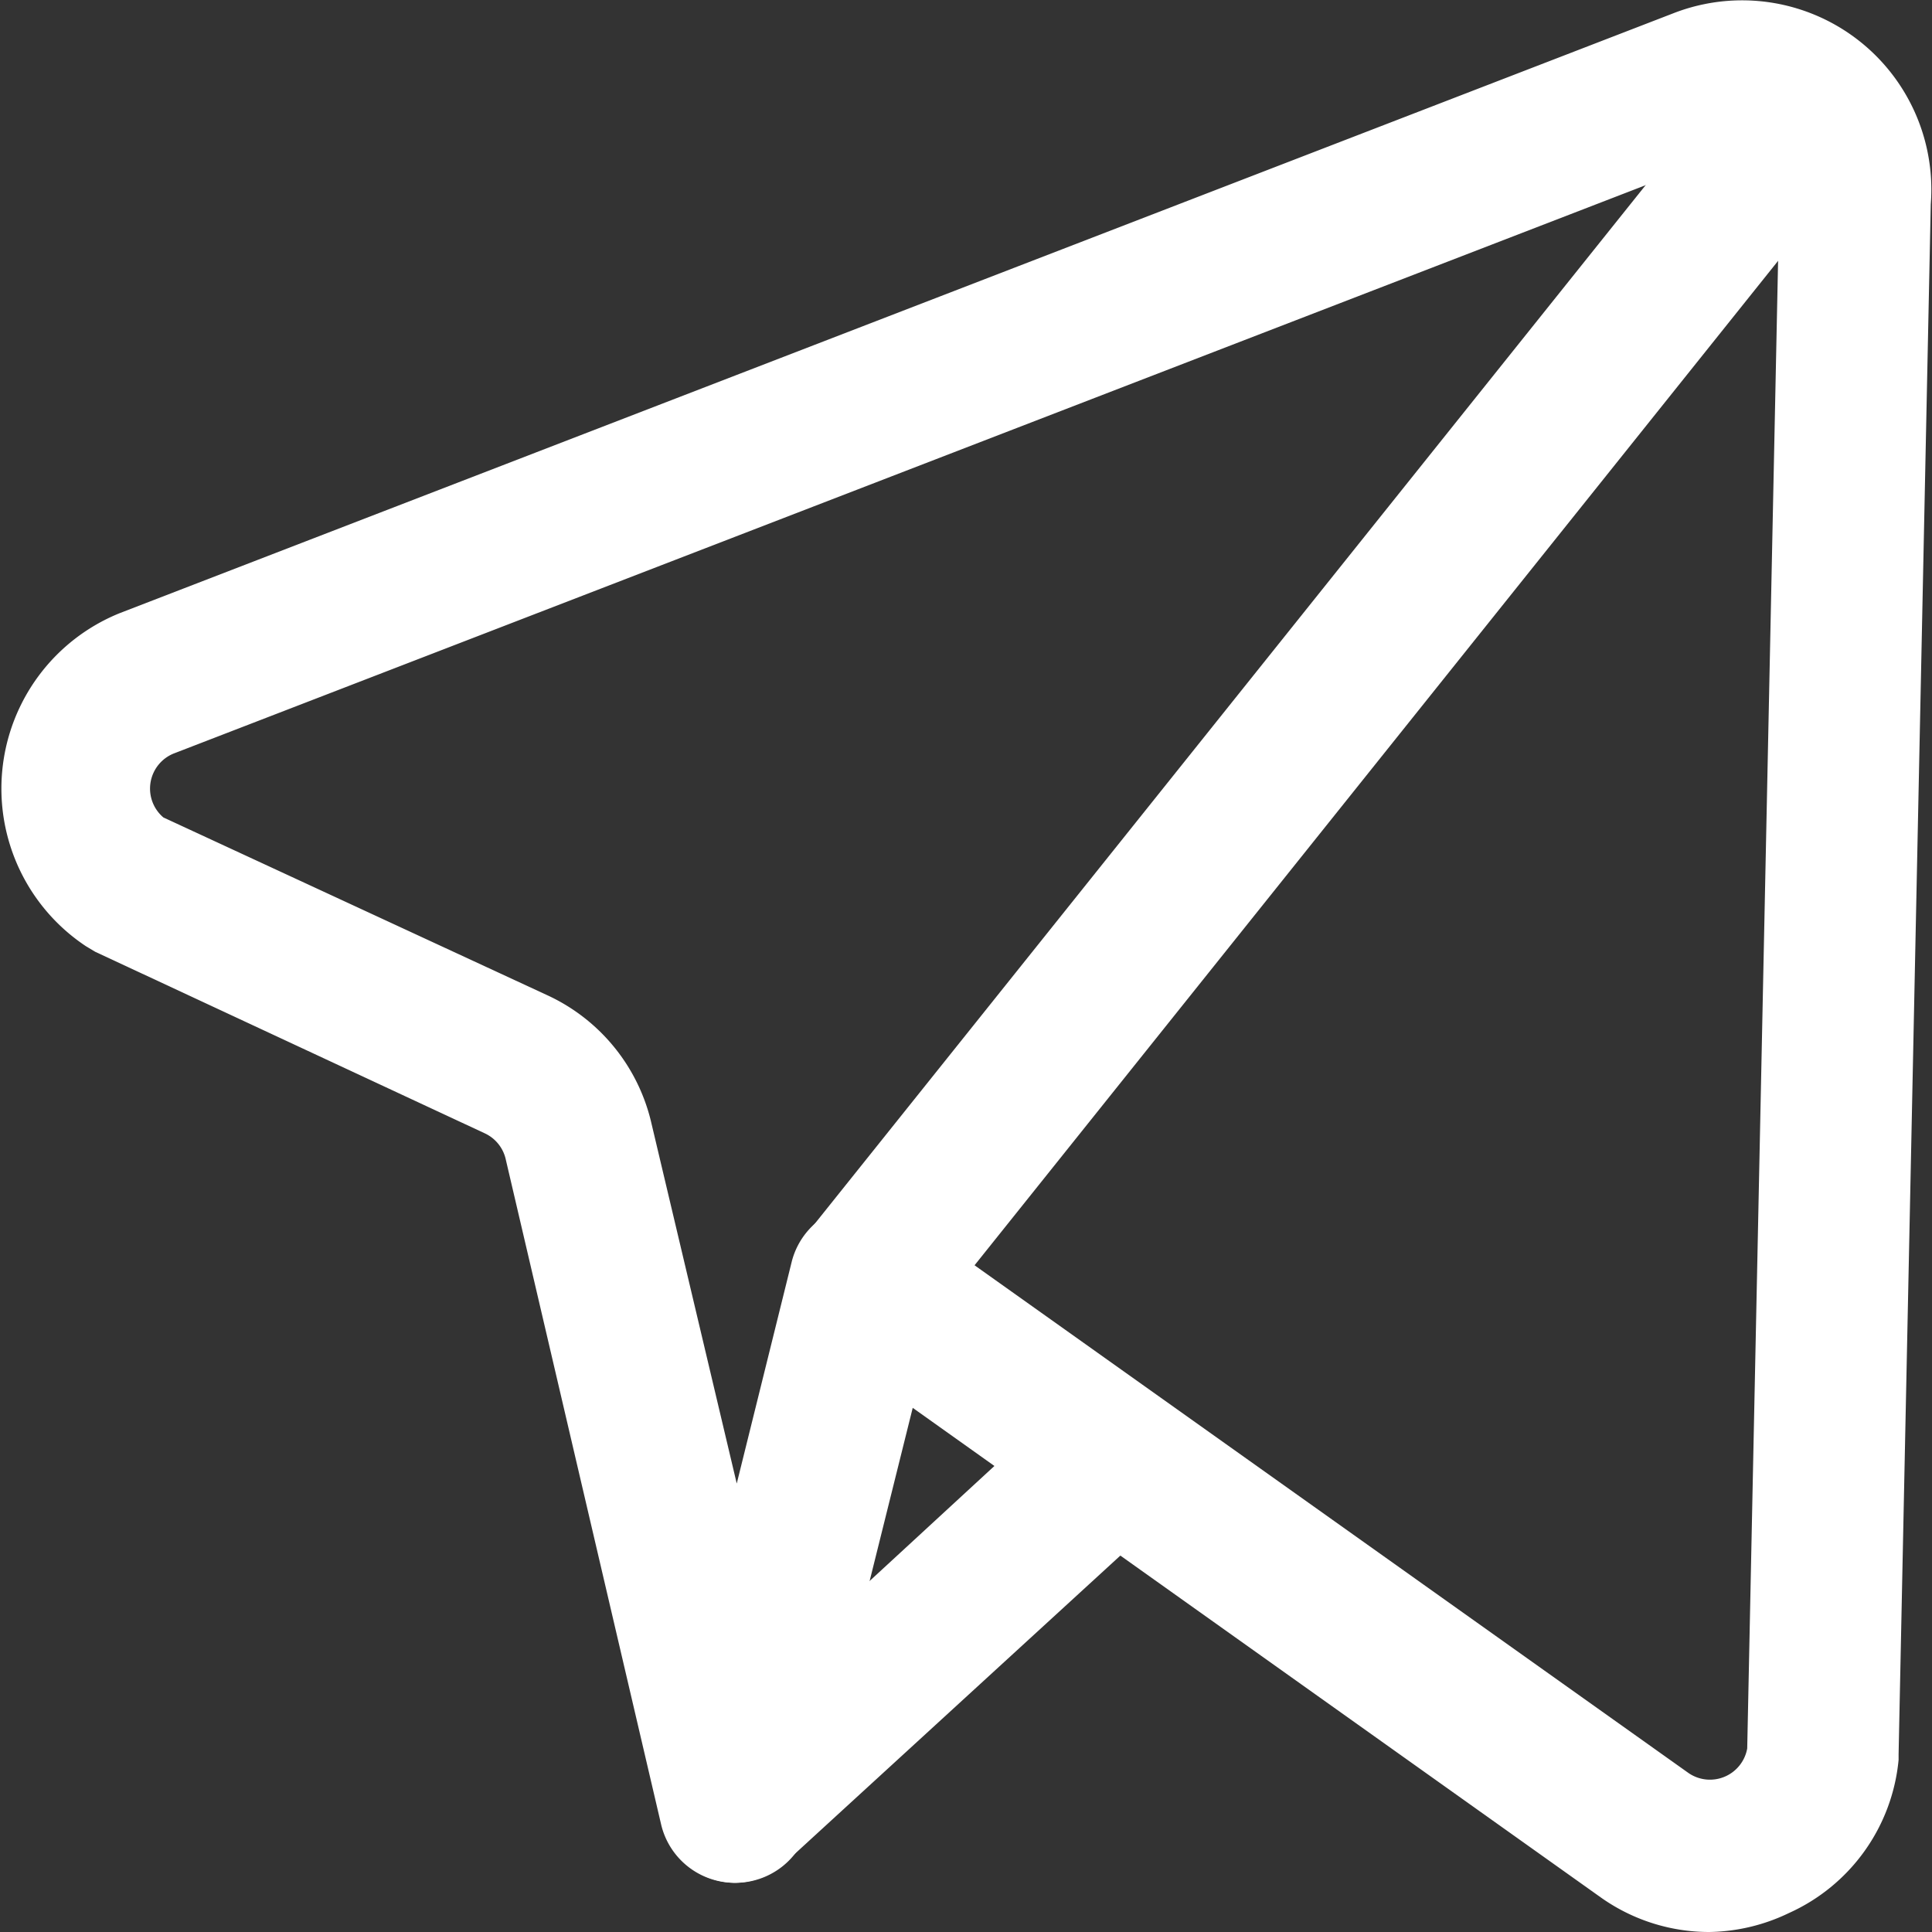 <?xml version="1.0" standalone="no"?><!DOCTYPE svg PUBLIC "-//W3C//DTD SVG 1.1//EN" "http://www.w3.org/Graphics/SVG/1.1/DTD/svg11.dtd"><svg t="1703847226134" class="icon" viewBox="0 0 1024 1024" version="1.1" xmlns="http://www.w3.org/2000/svg" p-id="4227" xmlns:xlink="http://www.w3.org/1999/xlink" width="200" height="200"><rect x="0" y="0" width="1024" height="1024" fill="#333333" stroke="none"/><path d="M906.001 1024a99.291 99.291 0 0 1-57.167-18.053L483.764 746.186l-55.162 221.649a40.118 40.118 0 0 1-39.115 30.088 40.118 40.118 0 0 1-39.115-31.091l-82.241-352.031a20.059 20.059 0 0 0-11.032-14.041L50.494 504.478l-5.015-3.009a100.294 100.294 0 0 1 18.053-176.517L886.945 7.021a100.294 100.294 0 0 1 136.4 101.297l-17.05 821.406v3.009a99.291 99.291 0 0 1-58.17 81.238 100.294 100.294 0 0 1-42.123 10.029z m-11.032-84.247a20.059 20.059 0 0 0 31.091-13.038l17.05-821.406v-3.009a20.059 20.059 0 0 0-27.079-21.062L92.618 399.169a20.059 20.059 0 0 0-6.018 34.1l203.596 94.276a99.291 99.291 0 0 1 55.162 68.2l45.132 190.558 29.085-117.344a40.118 40.118 0 0 1 62.182-23.068z" fill="#ffffff" p-id="4228"></path><path d="M389.487 997.924a40.118 40.118 0 0 1-27.079-69.203l191.561-176.517a40.118 40.118 0 0 1 54.159 59.173L416.567 986.891a40.118 40.118 0 0 1-27.079 11.032zM462.702 714.092a40.118 40.118 0 0 1-31.091-65.191L917.033 42.123a40.118 40.118 0 1 1 62.182 50.147L493.793 699.048a40.118 40.118 0 0 1-31.091 15.044z" fill="#ffffff" p-id="4229"></path></svg>